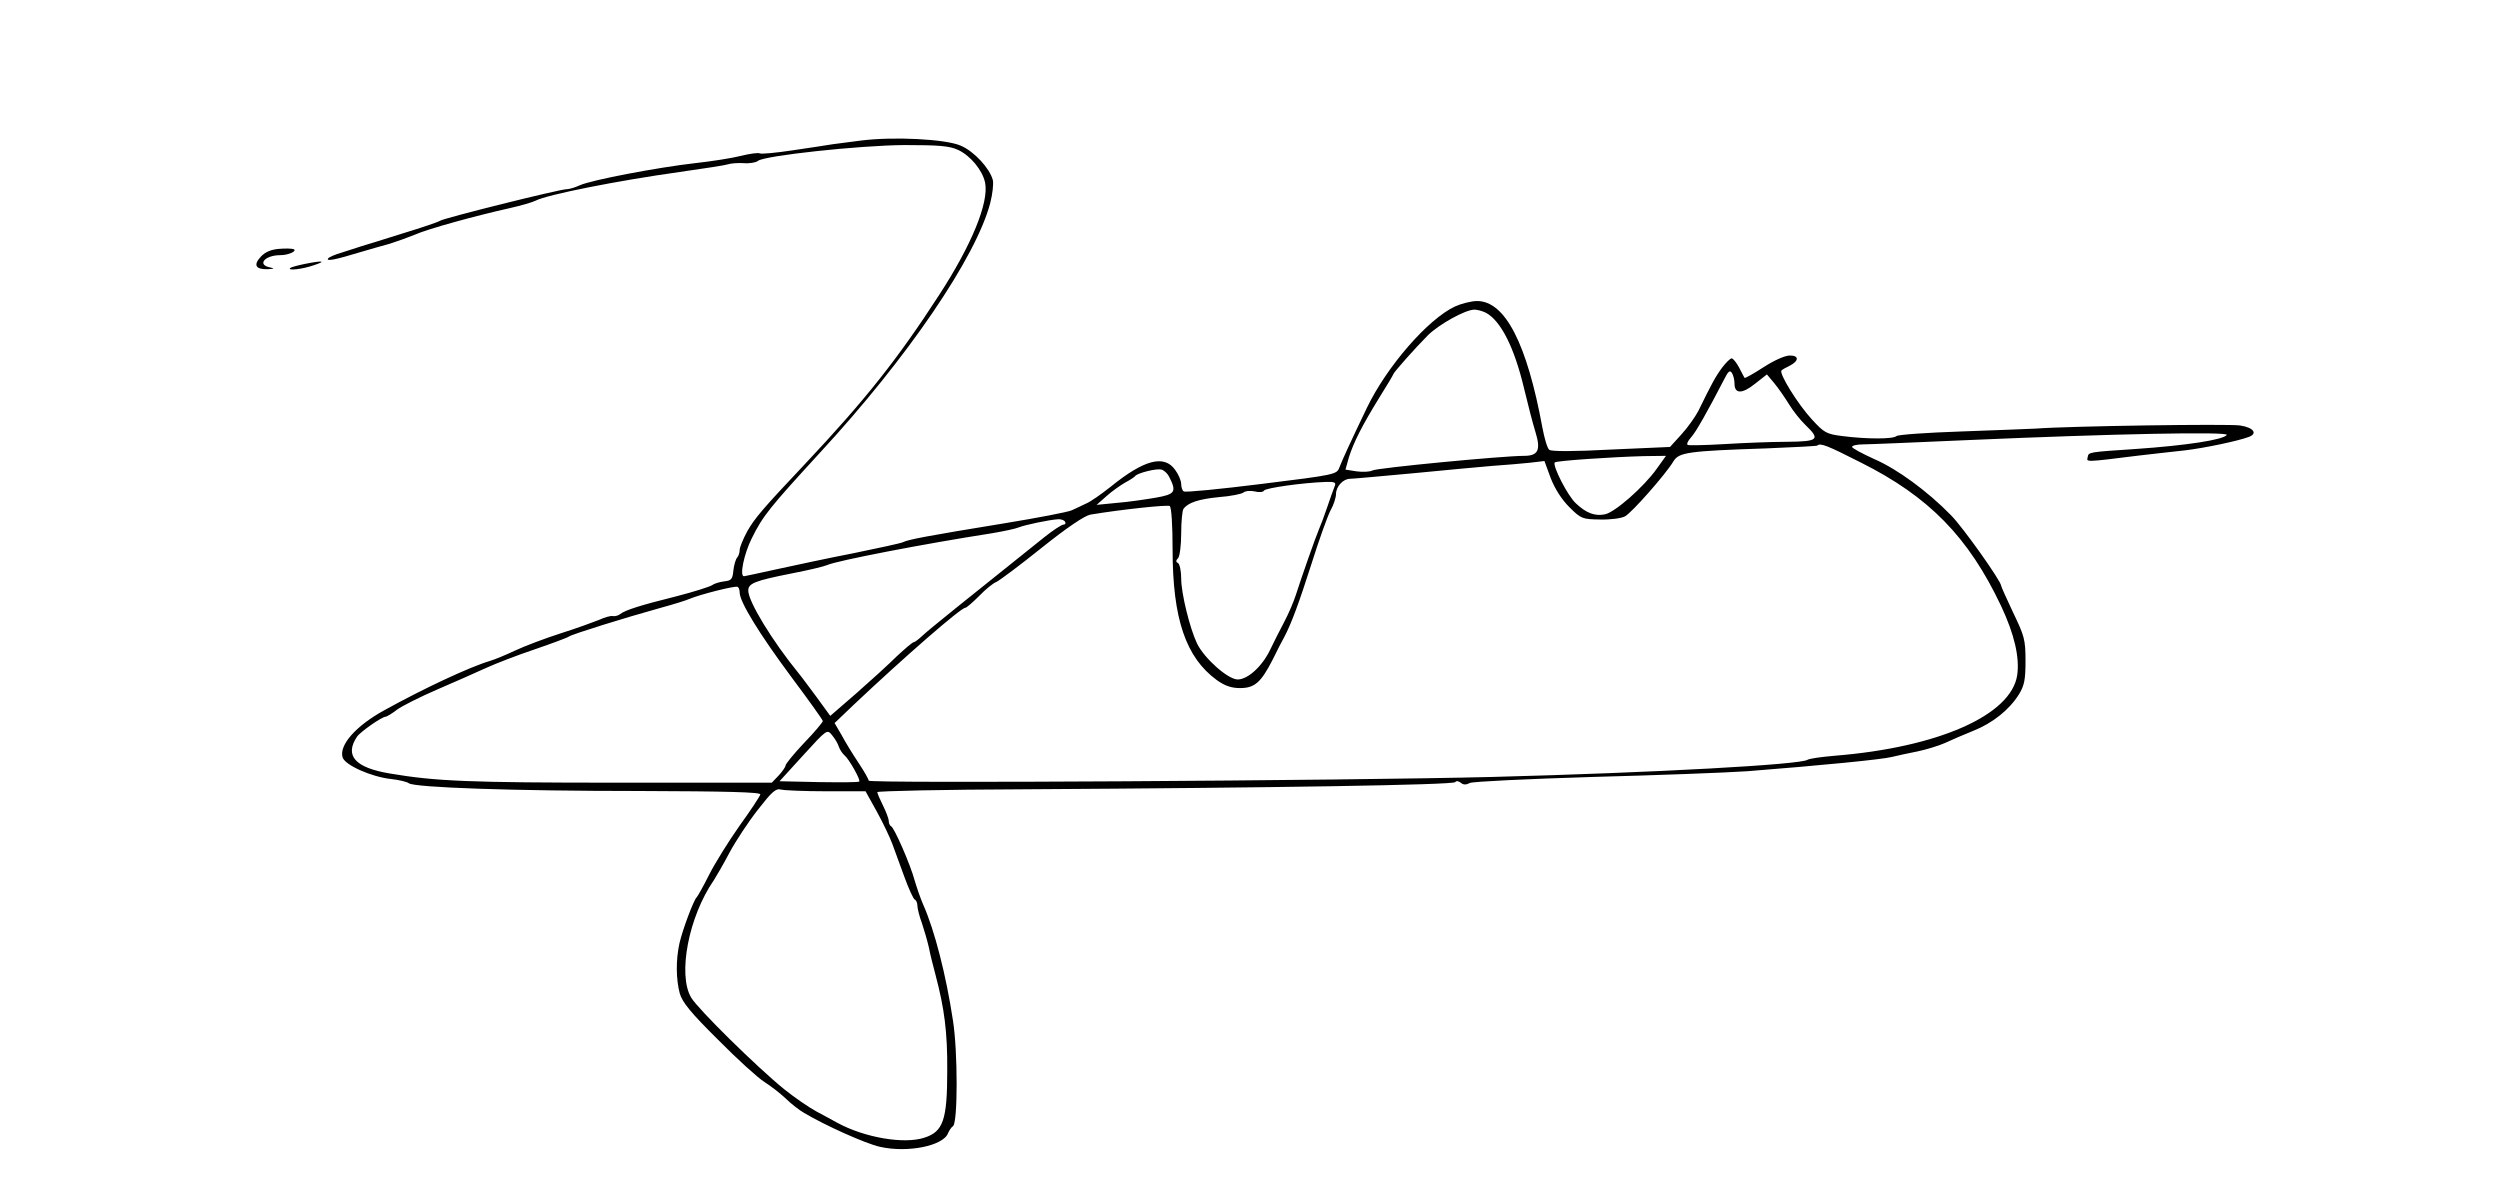 <?xml version="1.0" standalone="no"?>
<!DOCTYPE svg PUBLIC "-//W3C//DTD SVG 20010904//EN"
 "http://www.w3.org/TR/2001/REC-SVG-20010904/DTD/svg10.dtd">
<svg version="1.0" xmlns="http://www.w3.org/2000/svg"
 width="872pt" height="418pt" viewBox="0 0 872 418"
 preserveAspectRatio="xMidYMid meet">

<g transform="translate(0,418) scale(0.1,-0.1)"
fill="#000000" stroke="none">
<path d="M3005 3690 c-38 -5 -83 -11 -100 -13 -16 -3 -78 -12 -138 -21 -59 -9
-112 -14 -117 -11 -5 3 -35 -1 -67 -9 -32 -8 -103 -19 -158 -25 -132 -15 -362
-59 -402 -77 -17 -8 -38 -14 -47 -14 -24 0 -429 -101 -441 -110 -5 -4 -64 -24
-130 -44 -66 -21 -131 -41 -145 -45 -14 -5 -44 -14 -68 -22 -24 -7 -45 -16
-48 -21 -6 -10 26 -4 111 22 33 10 80 23 105 30 25 8 64 22 86 31 44 20 211
66 332 93 40 9 81 21 90 26 40 21 287 70 502 100 85 12 162 24 170 27 8 3 32
5 53 4 21 -2 44 2 51 8 22 18 353 54 511 55 121 0 157 -3 187 -17 43 -20 85
-71 94 -114 14 -69 -47 -218 -161 -393 -143 -221 -257 -365 -464 -585 -152
-161 -179 -193 -205 -239 -14 -26 -26 -55 -26 -64 0 -10 -4 -22 -9 -27 -5 -6
-11 -26 -13 -45 -3 -31 -7 -35 -33 -38 -16 -2 -35 -8 -41 -13 -7 -5 -63 -23
-125 -39 -125 -31 -178 -48 -196 -62 -6 -5 -17 -8 -25 -7 -7 2 -29 -4 -48 -13
-20 -8 -80 -30 -134 -47 -53 -17 -125 -44 -159 -60 -34 -16 -73 -32 -87 -36
-74 -22 -233 -97 -369 -172 -100 -55 -159 -122 -146 -165 9 -27 99 -67 167
-75 29 -3 58 -10 64 -15 20 -15 364 -27 804 -27 306 -1 424 -4 422 -12 -1 -6
-34 -56 -73 -110 -38 -54 -86 -131 -106 -171 -20 -40 -40 -75 -43 -78 -10 -8
-49 -112 -60 -160 -13 -59 -12 -126 1 -175 9 -31 38 -67 133 -161 66 -67 139
-133 161 -147 22 -14 56 -40 75 -58 19 -19 49 -42 65 -51 72 -43 214 -107 264
-118 96 -22 222 3 238 48 4 9 11 20 17 24 17 11 17 260 0 368 -24 159 -64 315
-104 405 -10 23 -23 61 -30 85 -14 53 -71 184 -82 188 -4 2 -8 10 -8 18 0 8
-9 32 -20 54 -11 22 -20 43 -20 47 0 4 233 9 518 10 853 5 1492 15 1498 25 3
5 11 4 19 -2 9 -8 19 -8 32 -1 10 5 200 14 428 21 226 6 469 15 540 20 255 20
471 41 505 50 19 5 59 13 88 19 29 6 72 19 95 29 23 11 68 30 100 43 68 27
126 74 159 127 19 31 23 51 23 117 0 74 -4 87 -43 168 -23 49 -42 91 -42 94 0
16 -134 205 -175 246 -81 83 -187 161 -268 196 -42 19 -77 38 -77 42 0 5 17 9
38 9 20 0 186 7 367 15 504 22 909 30 902 18 -11 -17 -143 -37 -317 -49 -166
-11 -165 -11 -168 -28 -4 -18 -14 -19 178 5 47 5 119 14 160 18 69 8 187 33
224 47 32 12 16 33 -31 40 -42 6 -595 -2 -713 -11 -25 -1 -142 -6 -260 -10
-118 -4 -219 -11 -225 -16 -11 -11 -104 -11 -189 0 -55 7 -63 11 -106 58 -49
53 -116 161 -106 171 3 3 15 10 28 16 33 17 34 36 1 36 -17 0 -55 -17 -92 -41
-34 -22 -64 -39 -66 -37 -1 2 -10 18 -19 36 -9 17 -21 32 -26 32 -5 0 -20 -15
-33 -32 -23 -31 -36 -55 -83 -151 -11 -21 -37 -58 -59 -82 l-40 -44 -205 -9
c-128 -7 -209 -7 -216 -1 -7 5 -17 40 -24 77 -54 294 -130 442 -228 442 -20 0
-55 -9 -77 -19 -94 -44 -237 -208 -307 -353 -60 -125 -85 -180 -96 -208 -9
-25 -13 -26 -272 -58 -144 -18 -266 -30 -271 -26 -5 3 -9 14 -9 26 0 11 -9 33
-21 49 -38 54 -108 36 -224 -58 -33 -26 -72 -54 -88 -60 -15 -7 -37 -18 -49
-23 -13 -6 -117 -26 -233 -45 -276 -45 -337 -57 -355 -66 -8 -4 -87 -21 -175
-39 -88 -17 -208 -43 -268 -56 -59 -13 -110 -24 -112 -24 -16 0 0 78 27 132
39 79 62 107 238 299 306 331 545 683 594 871 8 31 12 67 9 80 -11 41 -65 100
-112 120 -53 23 -232 32 -346 18z m2178 -601 c52 -28 99 -121 133 -264 13 -55
31 -124 40 -153 19 -62 9 -82 -40 -82 -73 0 -513 -42 -529 -51 -9 -5 -34 -6
-56 -3 l-38 6 12 43 c17 53 45 109 106 208 27 43 49 80 49 82 0 5 78 93 121
136 39 38 130 89 162 89 10 0 28 -5 40 -11z m867 -247 c0 -36 26 -37 71 -1
l42 33 26 -31 c14 -17 37 -50 51 -73 14 -23 40 -56 58 -73 52 -50 45 -57 -65
-58 -54 0 -152 -4 -218 -8 -66 -4 -124 -5 -128 -3 -5 2 0 14 11 26 17 18 58
91 117 205 13 26 19 31 26 20 5 -8 9 -24 9 -37z m440 -275 c238 -119 376 -260
490 -501 46 -98 65 -179 56 -241 -21 -140 -276 -252 -636 -281 -47 -4 -89 -10
-95 -14 -23 -17 -529 -45 -1100 -60 -514 -13 -2175 -23 -2175 -13 0 5 -16 33
-36 63 -20 30 -47 74 -59 97 l-24 41 67 64 c175 165 373 338 389 338 4 0 26
19 48 41 22 23 49 45 60 49 11 5 82 58 158 119 90 72 150 112 170 116 108 18
269 35 277 30 6 -4 10 -66 10 -151 0 -242 46 -377 154 -456 28 -20 51 -28 81
-28 51 0 73 19 114 99 16 33 34 68 40 78 25 47 52 120 96 258 26 83 56 166 66
185 11 19 19 45 19 57 0 26 25 53 49 53 10 0 108 9 217 19 110 11 235 22 279
26 44 3 103 8 131 11 l51 6 22 -60 c15 -38 38 -74 65 -101 41 -41 46 -42 107
-43 35 -1 74 4 87 11 24 13 143 148 169 192 19 31 49 36 323 45 96 4 177 8
179 10 10 10 35 0 151 -59z m-712 -23 c-45 -63 -145 -151 -180 -158 -35 -7
-65 4 -101 38 -29 26 -83 133 -74 143 6 6 199 19 310 22 l78 1 -33 -46z
m-1700 -27 c27 -53 21 -61 -47 -73 -35 -6 -96 -15 -135 -18 l-71 -7 35 31 c19
17 49 38 65 47 17 9 32 19 35 23 8 10 74 27 91 22 9 -2 21 -13 27 -25z m577
-34 c-4 -10 -16 -43 -26 -73 -10 -30 -23 -64 -28 -75 -11 -25 -64 -176 -81
-230 -7 -22 -25 -65 -41 -95 -16 -30 -38 -74 -49 -97 -28 -58 -78 -103 -113
-103 -34 0 -117 74 -142 126 -25 53 -55 174 -55 226 0 26 -5 50 -11 54 -8 4
-8 9 0 17 6 6 11 45 11 87 0 41 4 80 8 85 16 22 53 34 123 41 41 3 80 11 86
16 7 6 25 7 39 4 15 -4 30 -3 33 3 6 9 133 27 215 30 33 1 37 -2 31 -16z
m-940 -123 c3 -5 1 -10 -6 -10 -6 0 -37 -20 -68 -45 -270 -216 -400 -320 -422
-341 -14 -13 -28 -24 -32 -24 -4 0 -31 -23 -60 -50 -28 -28 -92 -86 -141 -129
l-90 -78 -48 66 c-27 36 -54 73 -61 81 -94 115 -177 252 -177 290 0 25 21 34
152 60 57 11 112 24 123 29 32 15 337 74 575 111 41 7 84 16 95 21 20 8 104
26 137 28 9 0 20 -3 23 -9z m-1135 -247 c0 -32 68 -143 177 -290 62 -83 113
-154 113 -158 0 -4 -29 -39 -65 -76 -36 -38 -65 -74 -65 -79 0 -5 -11 -21 -24
-35 l-24 -25 -541 0 c-514 0 -633 5 -791 32 -121 20 -159 62 -115 128 11 17
87 70 100 70 4 0 22 11 39 24 17 13 81 45 141 71 61 26 137 60 170 75 33 15
110 45 170 65 61 21 115 41 120 45 11 8 197 66 320 100 44 12 89 26 100 31 35
15 160 47 168 42 4 -2 7 -11 7 -20z m346 -538 c4 -11 13 -24 20 -30 15 -12 57
-86 51 -91 -2 -3 -66 -3 -141 -2 l-137 3 83 91 c82 90 83 91 100 70 10 -12 21
-30 24 -41z m-44 -155 l137 0 40 -72 c22 -40 46 -91 54 -113 8 -22 27 -74 42
-115 15 -41 31 -76 36 -78 5 -2 9 -12 9 -22 0 -9 7 -37 16 -61 8 -24 19 -62
24 -84 4 -22 15 -65 23 -95 31 -117 42 -200 41 -335 0 -171 -14 -212 -79 -233
-71 -24 -210 0 -305 52 -14 8 -46 25 -72 39 -26 14 -77 49 -113 78 -96 78
-299 278 -324 319 -48 80 -9 283 79 410 9 14 34 57 55 97 21 39 65 106 98 148
49 63 63 76 81 71 11 -3 83 -6 158 -6z"/>
<path d="M974 3312 c-28 -2 -49 -11 -64 -27 -27 -29 -19 -45 23 -44 24 1 26 3
10 6 -48 9 -20 43 35 43 29 0 60 15 46 21 -5 2 -28 3 -50 1z"/>
<path d="M1061 3259 c-24 -5 -46 -11 -49 -14 -10 -10 43 -4 83 10 46 15 30 17
-34 4z"/>
</g>
</svg>
